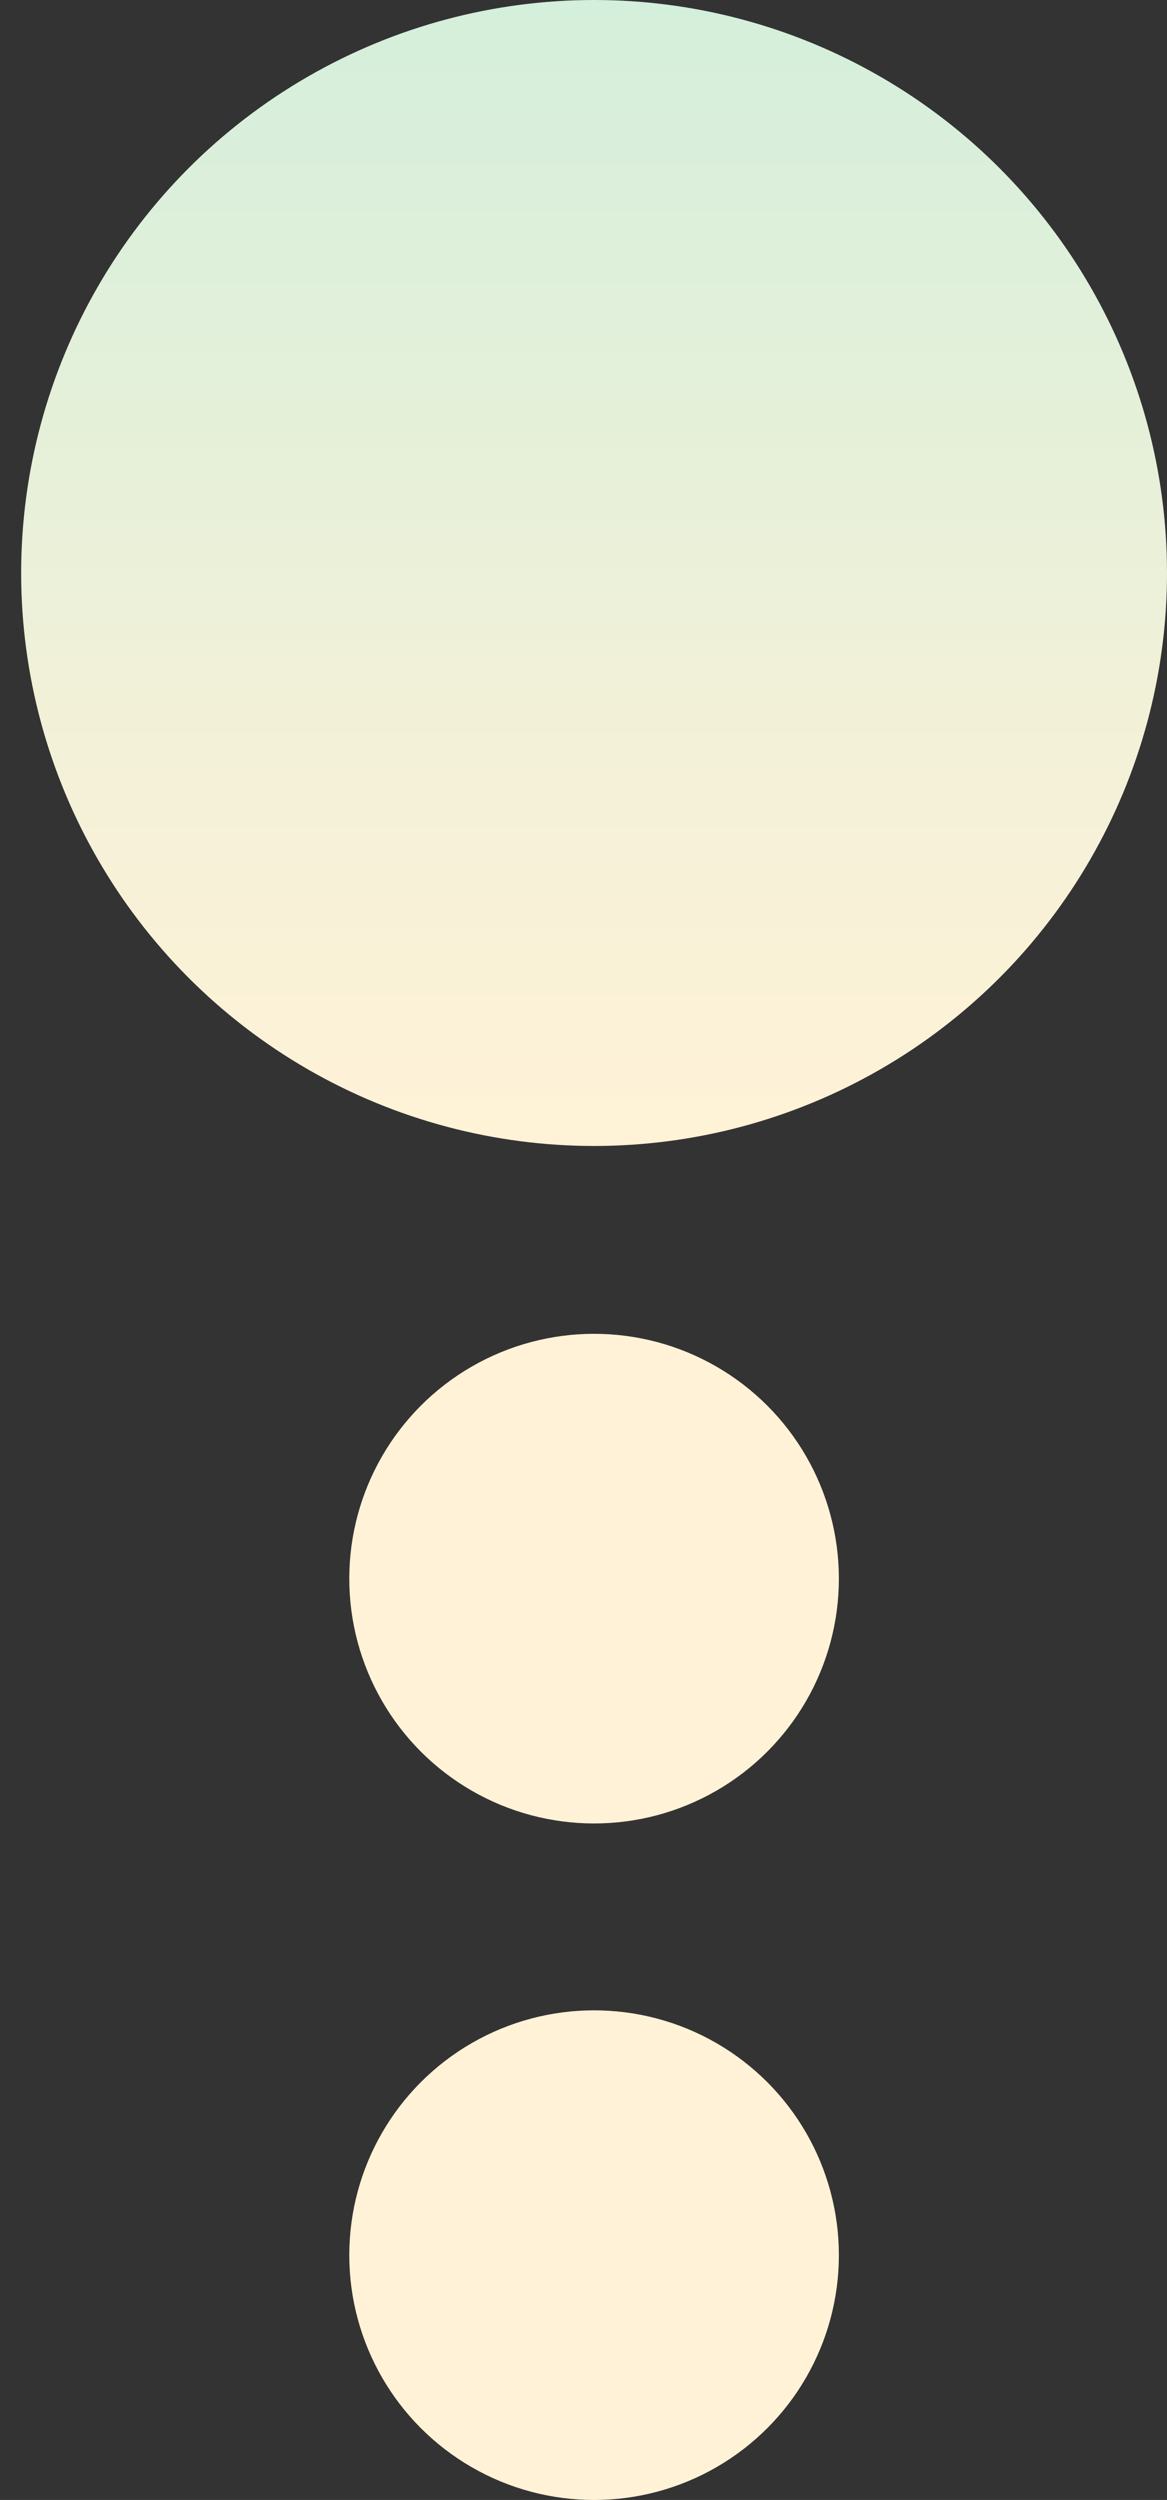 <?xml version="1.0" encoding="UTF-8"?>
<svg id="_レイヤー_2" xmlns="http://www.w3.org/2000/svg" version="1.1" xmlns:xlink="http://www.w3.org/1999/xlink" viewBox="0 0 35.85 76.79">
  <rect x="0" y="0" width="35.85" height="76.79" fill="#333333" stroke="none"/>
  <!-- Generator: Adobe Illustrator 29.3.1, SVG Export Plug-In . SVG Version: 2.1.0 Build 151)  -->
  <defs>
    <style>
      .st0 {
        fill: url(#_名称未設定グラデーション_2);
      }

      .st1 {
        fill: #fff2d7;
      }
    </style>
    <linearGradient id="_名称未設定グラデーション_2" data-name="名称未設定グラデーション 2" x1="18.25" y1="296.8" x2="18.25" y2="332" gradientTransform="translate(0 332) scale(1 -1)" gradientUnits="userSpaceOnUse">
      <stop offset="0" stop-color="#fff2d7"/>
      <stop offset=".35" stop-color="#f3f1d8"/>
      <stop offset=".97" stop-color="#d5efdb"/>
      <stop offset="1" stop-color="#d4efdc"/>
    </linearGradient>
  </defs>
  <g id="_デザイン">
    <g>
      <circle class="st0" cx="18.25" cy="17.6" r="17.6"/>
      <circle class="st1" cx="18.25" cy="48.49" r="7.52"/>
      <circle class="st1" cx="18.25" cy="69.27" r="7.52"/>
    </g>
  </g>
</svg>